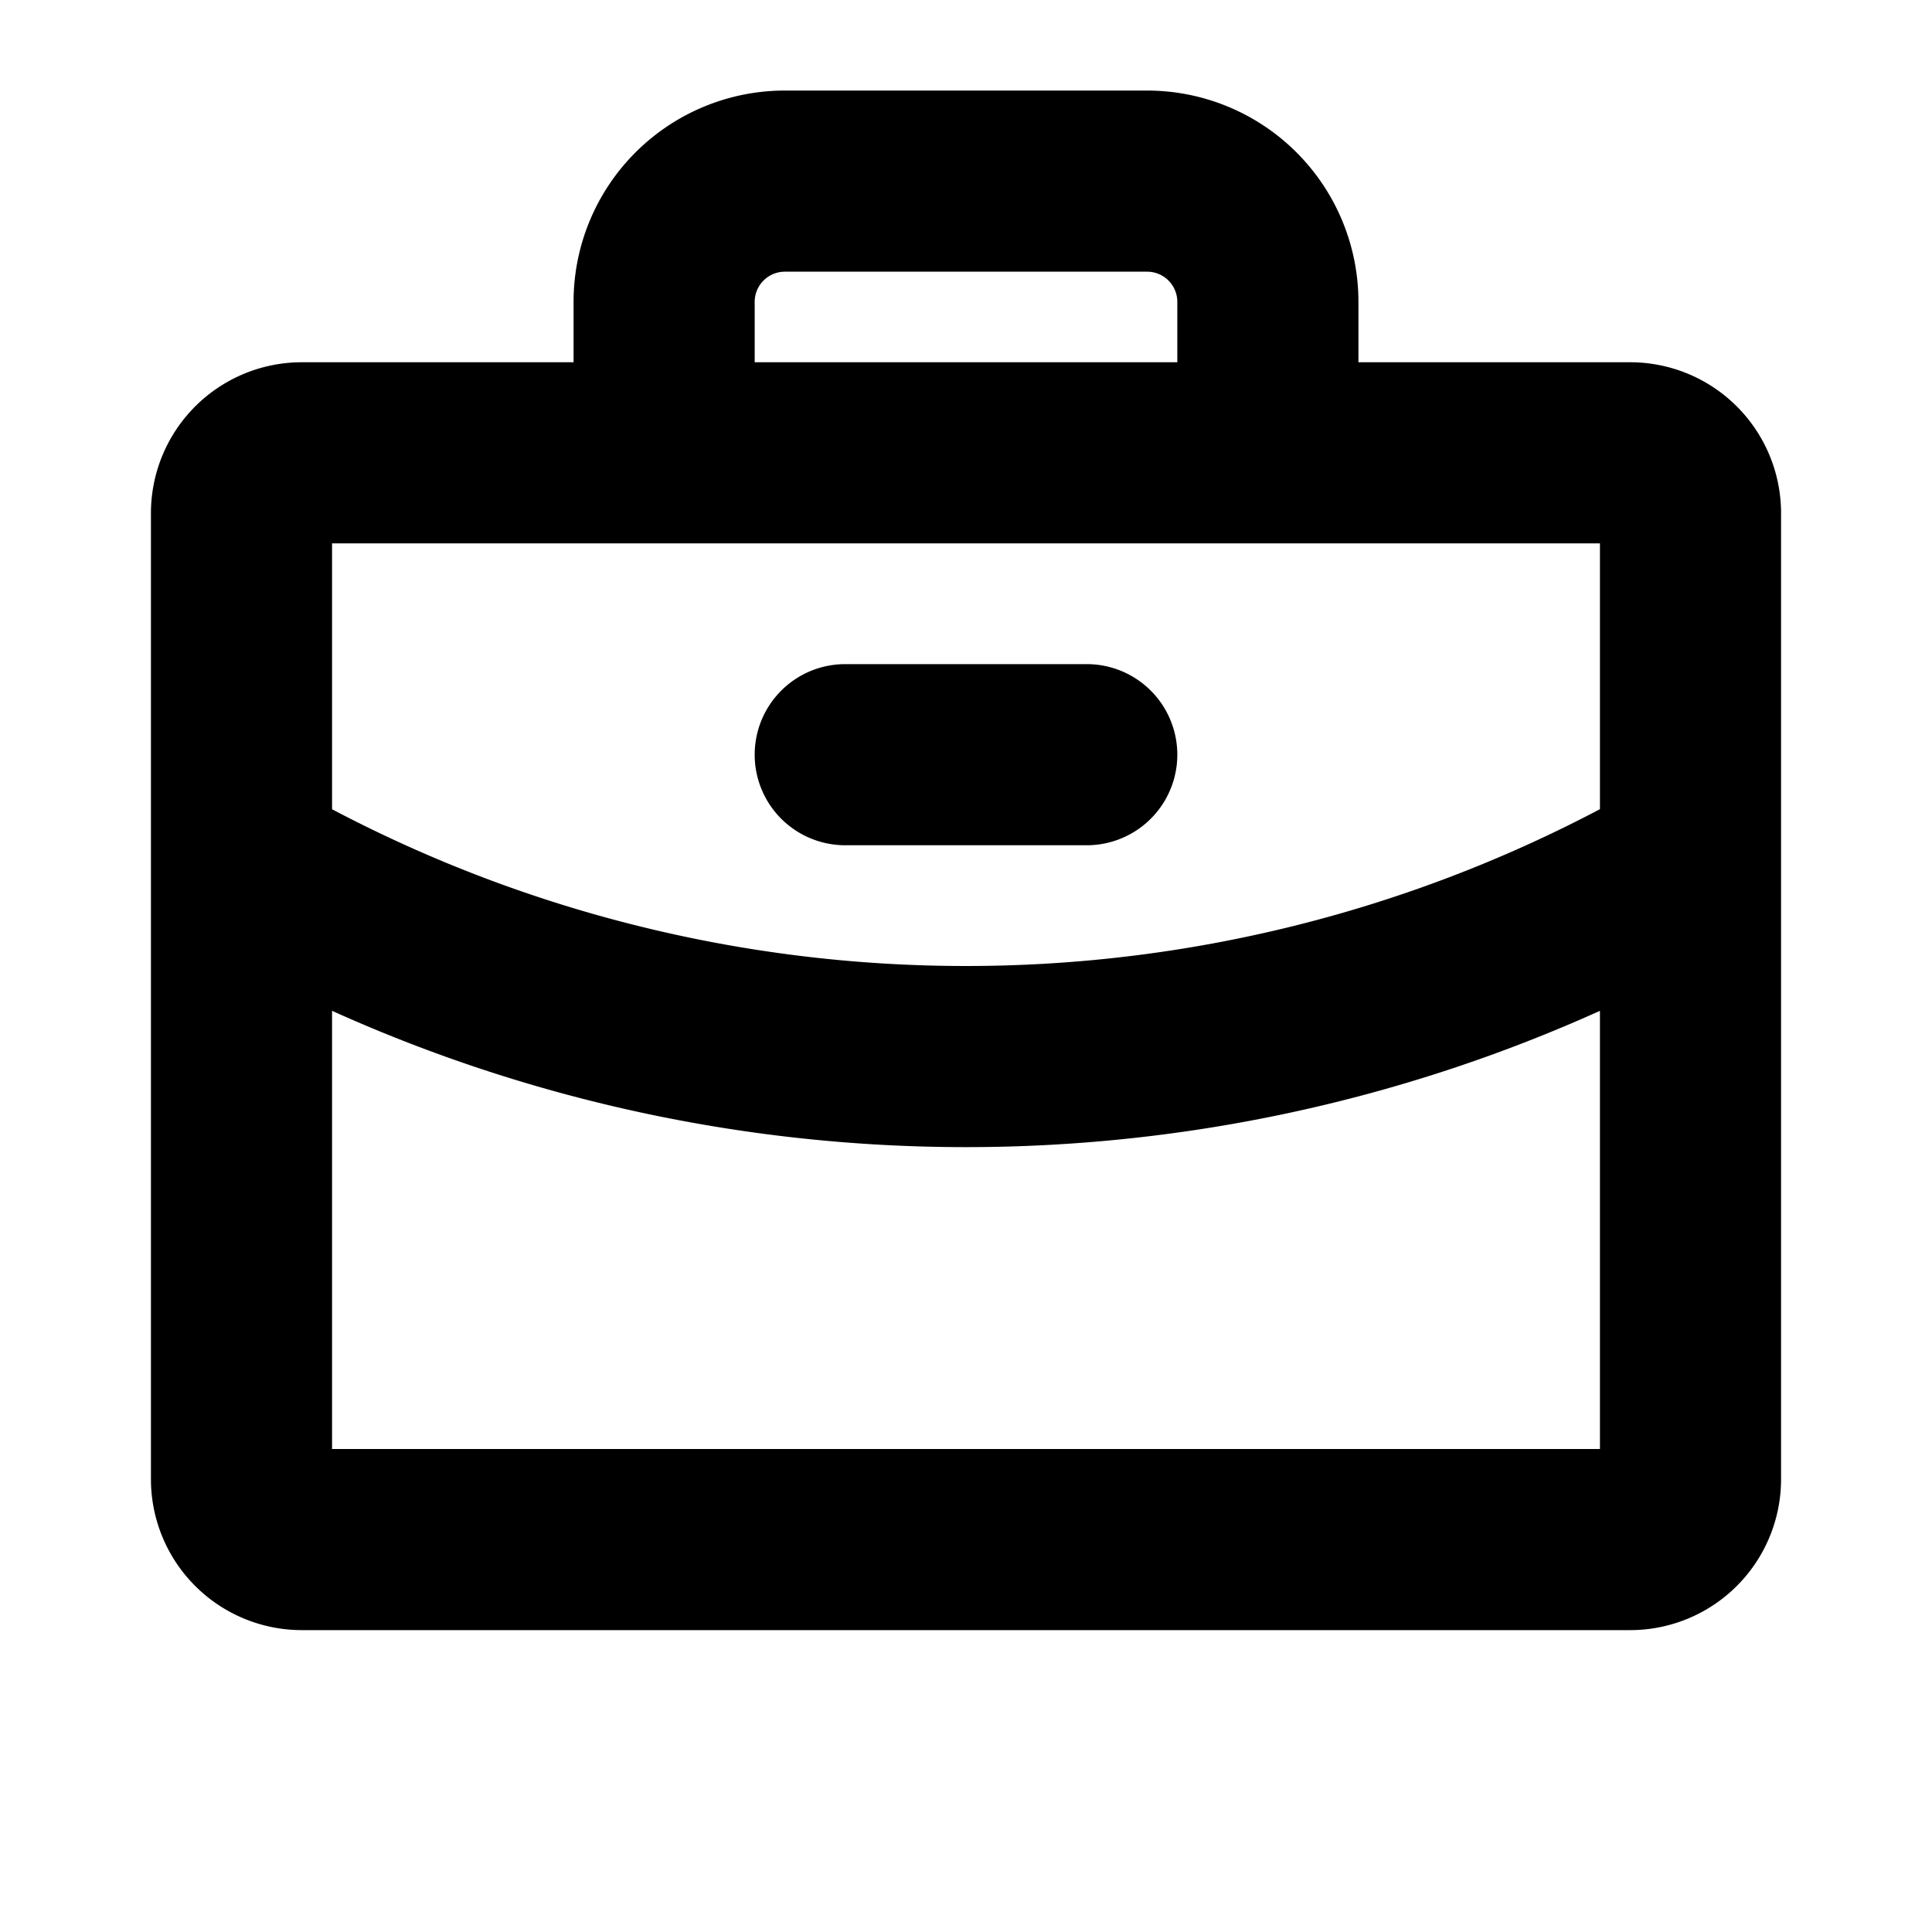 <svg xmlns="http://www.w3.org/2000/svg" viewBox="0 0 256 256" fill="currentColor"><path d="M100,100a12,12,0,0,1,12-12h32a12,12,0,0,1,0,24H112A12,12,0,0,1,100,100ZM236,68V196a20,20,0,0,1-20,20H40a20,20,0,0,1-20-20V68A20,20,0,0,1,40,48H76V40a28,28,0,0,1,28-28h48a28,28,0,0,1,28,28v8h36A20,20,0,0,1,236,68ZM100,48h56V40a4,4,0,0,0-4-4H104a4,4,0,0,0-4,4ZM44,72v35.23A180.06,180.06,0,0,0,128,128a180,180,0,0,0,84-20.78V72ZM212,192V133.94A204.27,204.27,0,0,1,128,152a204.21,204.21,0,0,1-84-18.06V192Z"/></svg>